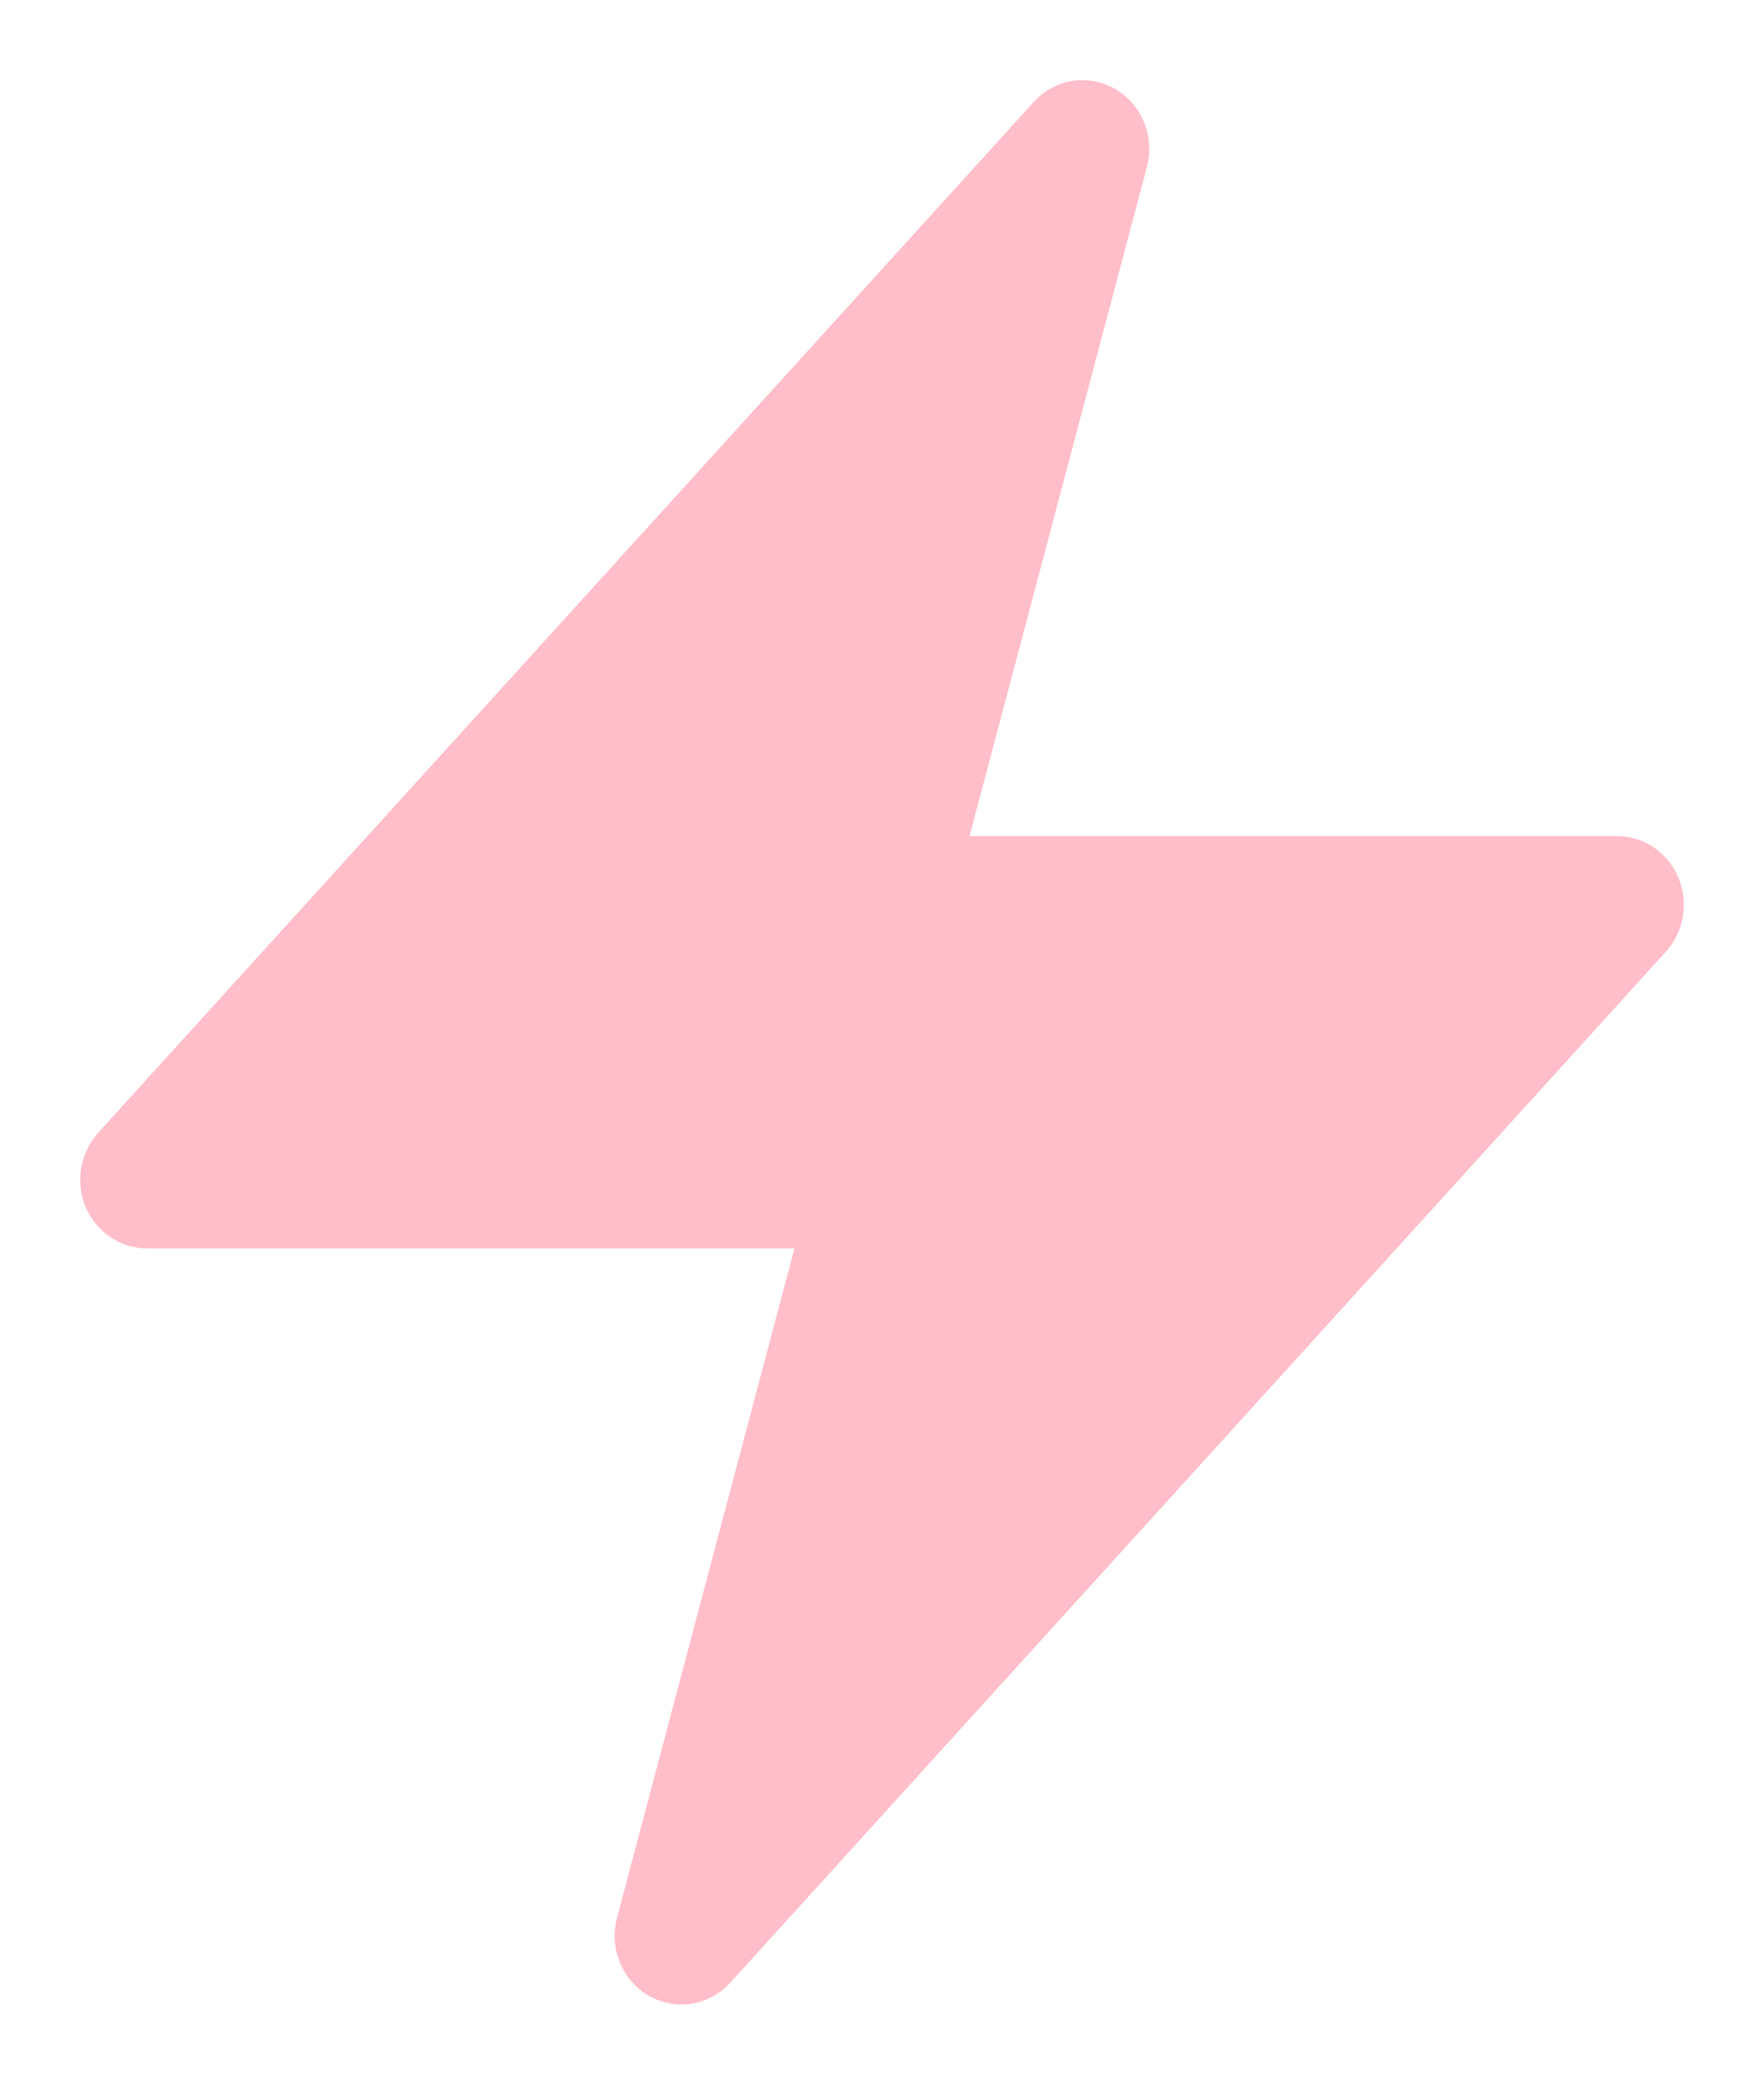 <svg width="11" height="13" viewBox="0 0 11 13" fill="none" xmlns="http://www.w3.org/2000/svg">
<path fill-rule="evenodd" clip-rule="evenodd" d="M6.953 0.554C7.034 0.601 7.098 0.674 7.134 0.762C7.17 0.85 7.177 0.949 7.152 1.041L6.046 5.214H10.083C10.165 5.214 10.244 5.238 10.312 5.284C10.38 5.33 10.433 5.395 10.466 5.472C10.498 5.549 10.508 5.633 10.494 5.715C10.48 5.798 10.443 5.874 10.388 5.935L4.554 12.364C4.491 12.434 4.406 12.48 4.314 12.495C4.222 12.51 4.128 12.492 4.046 12.446C3.965 12.399 3.901 12.325 3.865 12.237C3.829 12.149 3.823 12.05 3.848 11.958L4.954 7.785H0.917C0.835 7.785 0.756 7.761 0.688 7.715C0.62 7.669 0.567 7.604 0.534 7.528C0.502 7.451 0.492 7.366 0.506 7.284C0.52 7.202 0.557 7.125 0.612 7.064L6.446 0.636C6.509 0.566 6.594 0.52 6.685 0.505C6.777 0.49 6.872 0.508 6.953 0.554Z" fill="#FFBEC9"/>
</svg>
